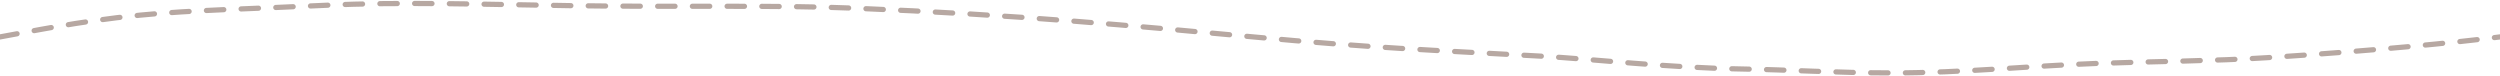 <svg width="1440" height="44" viewBox="0 0 1440 44" fill="none" xmlns="http://www.w3.org/2000/svg">
<path d="M0 21.264C16.523 18.391 44.345 12.353 80.618 8.733C110.913 5.71 147.104 5.034 187.531 3.049C230.464 0.94 278.174 2.545 328.675 3.256C393.791 4.173 446.059 2.824 491.297 4.677C539.596 6.654 579.881 9.17 619.236 12.238C652.689 14.845 685.47 17.852 721.928 21.264C788.787 27.522 825.917 28.935 887.378 32.332C918.086 34.029 960.653 39.087 1004.48 39.766C1029.74 40.158 1057.98 42 1090.12 42C1130.62 42 1169.86 37.906 1206.7 36.579C1242.2 35.3 1275.47 35.186 1305.47 33.243C1367.04 29.256 1414.85 24.458 1440 21.264" stroke="#B7A8A2" stroke-width="3" stroke-linecap="round" stroke-dasharray="10 10"/>
</svg>

